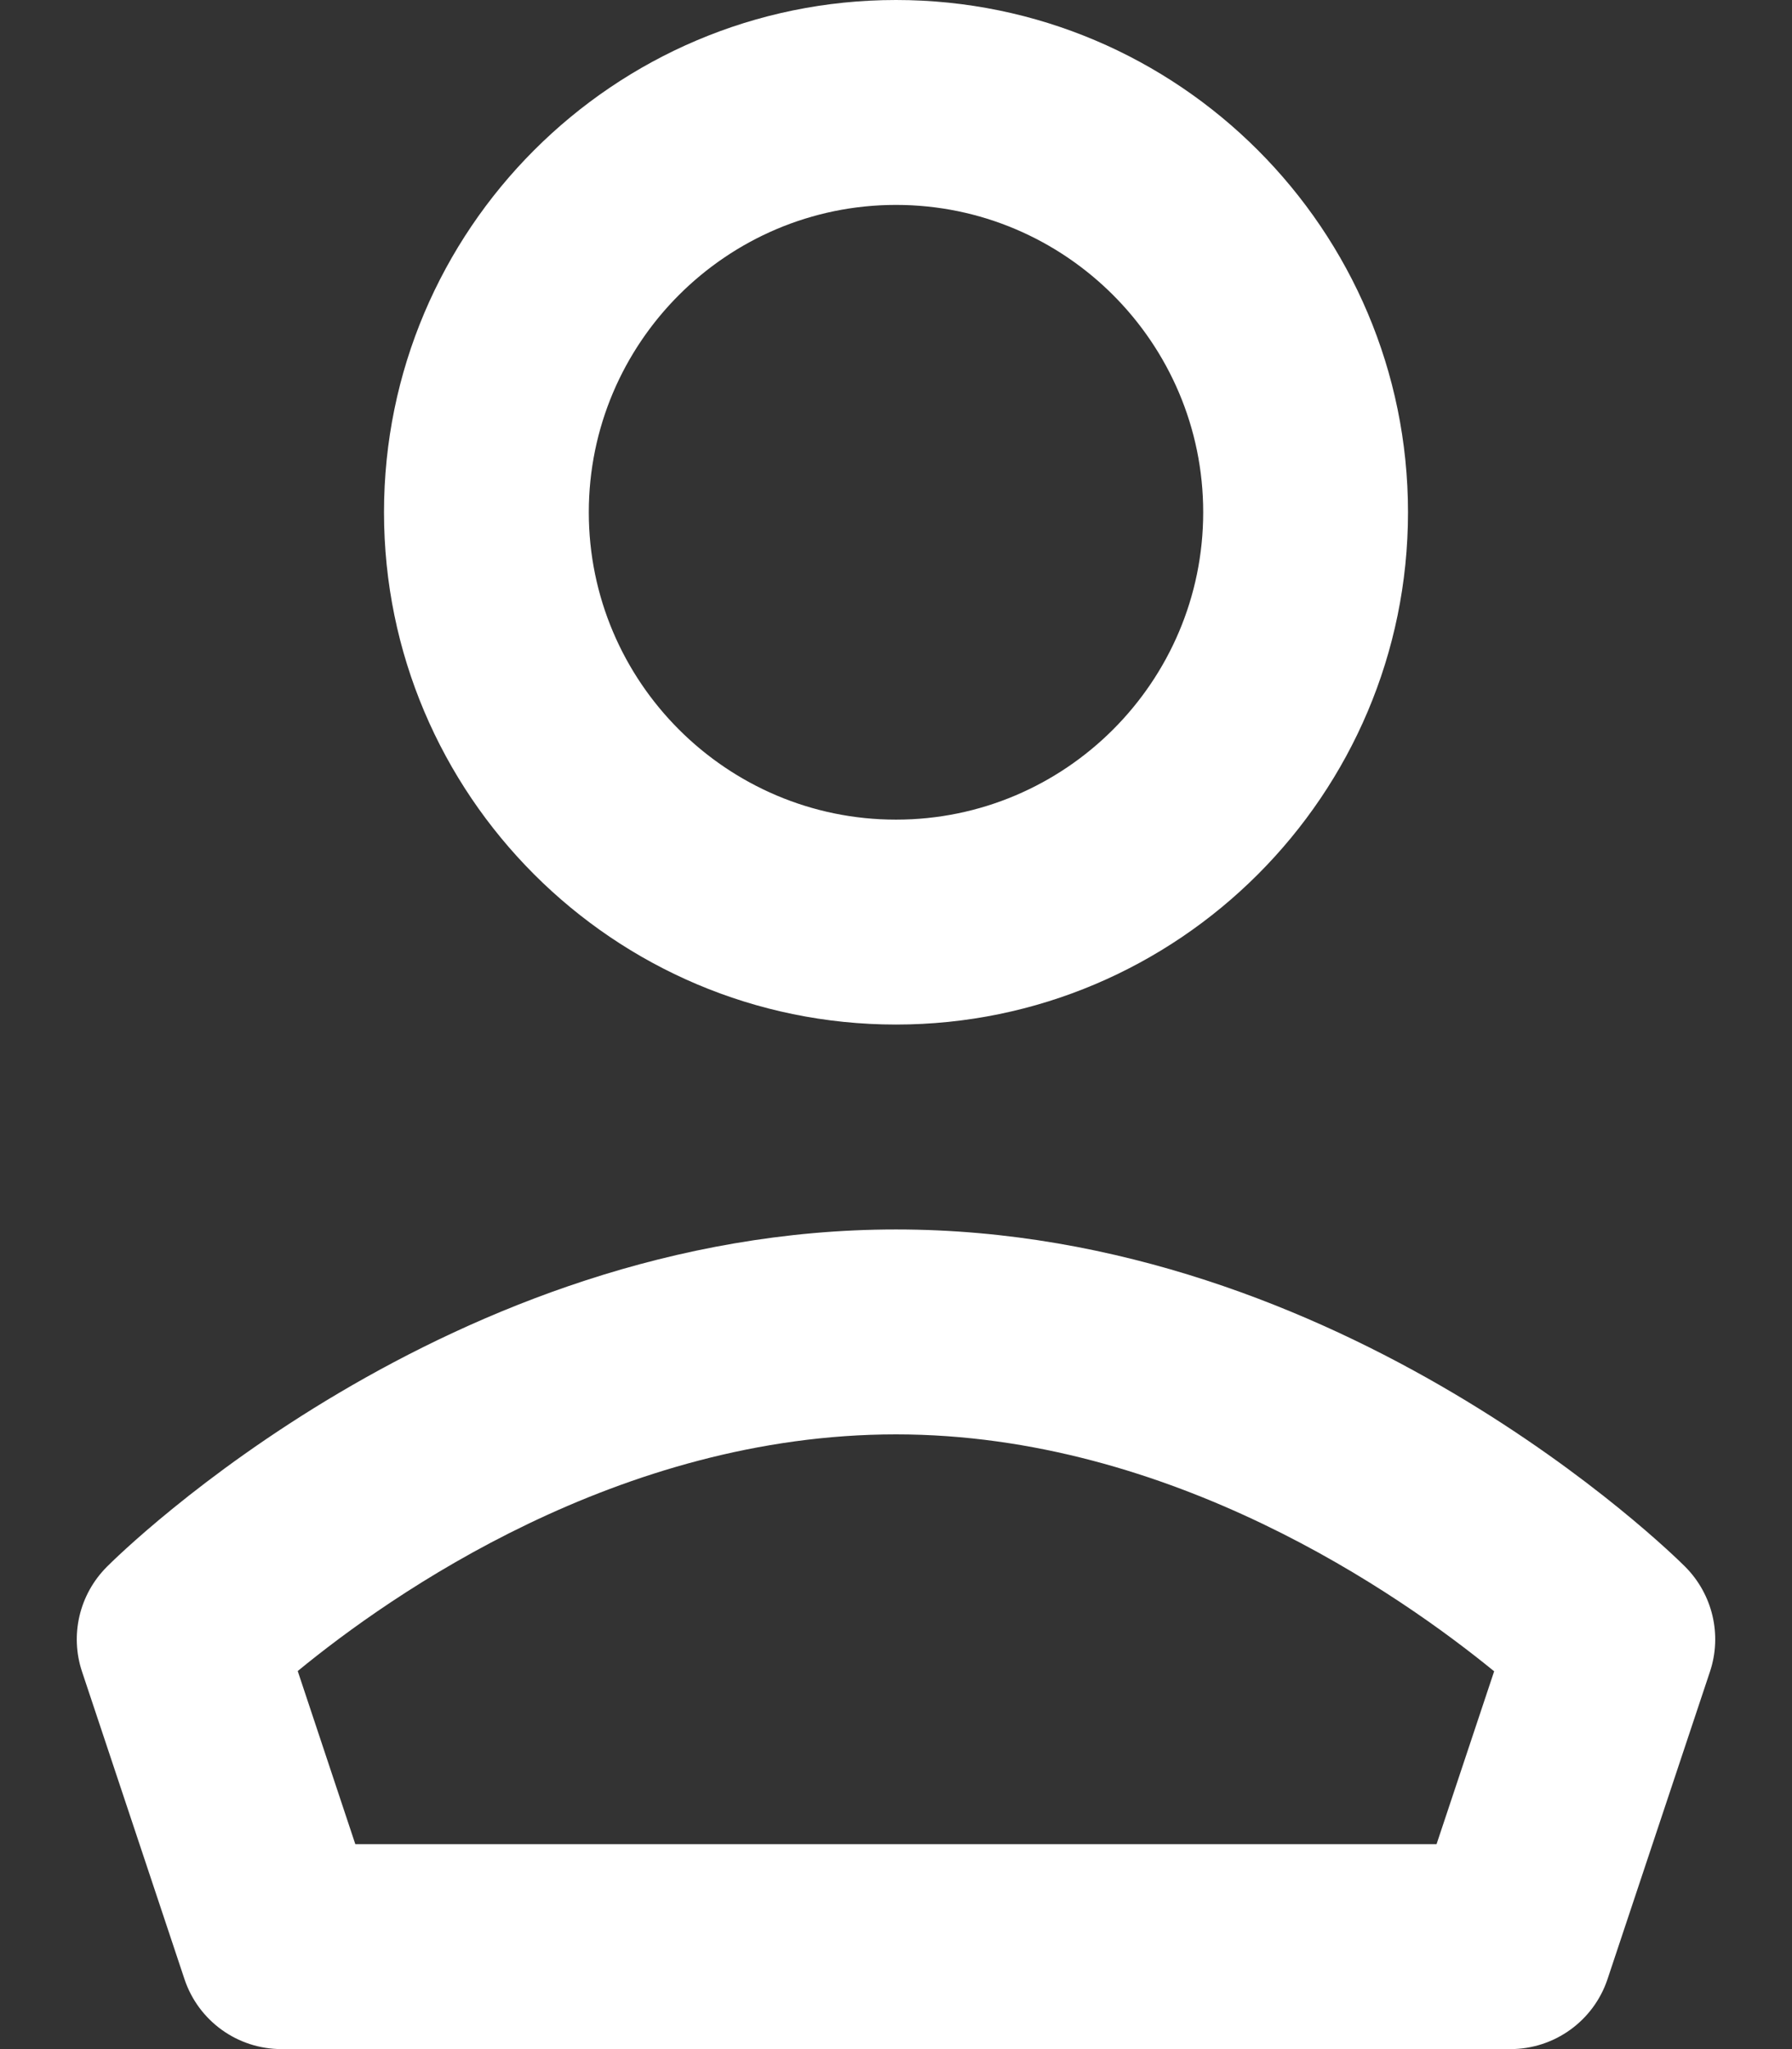 <svg width="14" height="16" viewBox="0 0 14 16" fill="none" xmlns="http://www.w3.org/2000/svg">
<rect x="0" y="0" width="14" height="16" fill="#333333" stroke="none"/>
<path fill-rule="evenodd" clip-rule="evenodd" d="M13.166 12.234C13.38 12.449 13.455 12.766 13.359 13.053L12.559 15.453C12.45 15.78 12.144 16 11.8 16H2.2C1.855 16 1.55 15.78 1.441 15.453L0.641 13.053C0.545 12.766 0.62 12.449 0.835 12.234C0.942 12.126 3.508 9.6 7 9.6C10.491 9.6 13.058 12.126 13.166 12.234ZM11.223 14.4L11.673 13.05C10.937 12.449 9.149 11.2 7 11.2C4.838 11.2 3.059 12.446 2.326 13.048L2.776 14.4H11.223ZM7 1.6C5.677 1.6 4.6 2.677 4.6 4C4.6 5.323 5.677 6.4 7 6.4C8.323 6.4 9.4 5.323 9.4 4C9.4 2.677 8.323 1.6 7 1.6ZM7 8C4.794 8 3 6.206 3 4C3 1.794 4.794 0 7 0C9.206 0 11 1.794 11 4C11 6.206 9.206 8 7 8Z" fill="white"/>
</svg>
